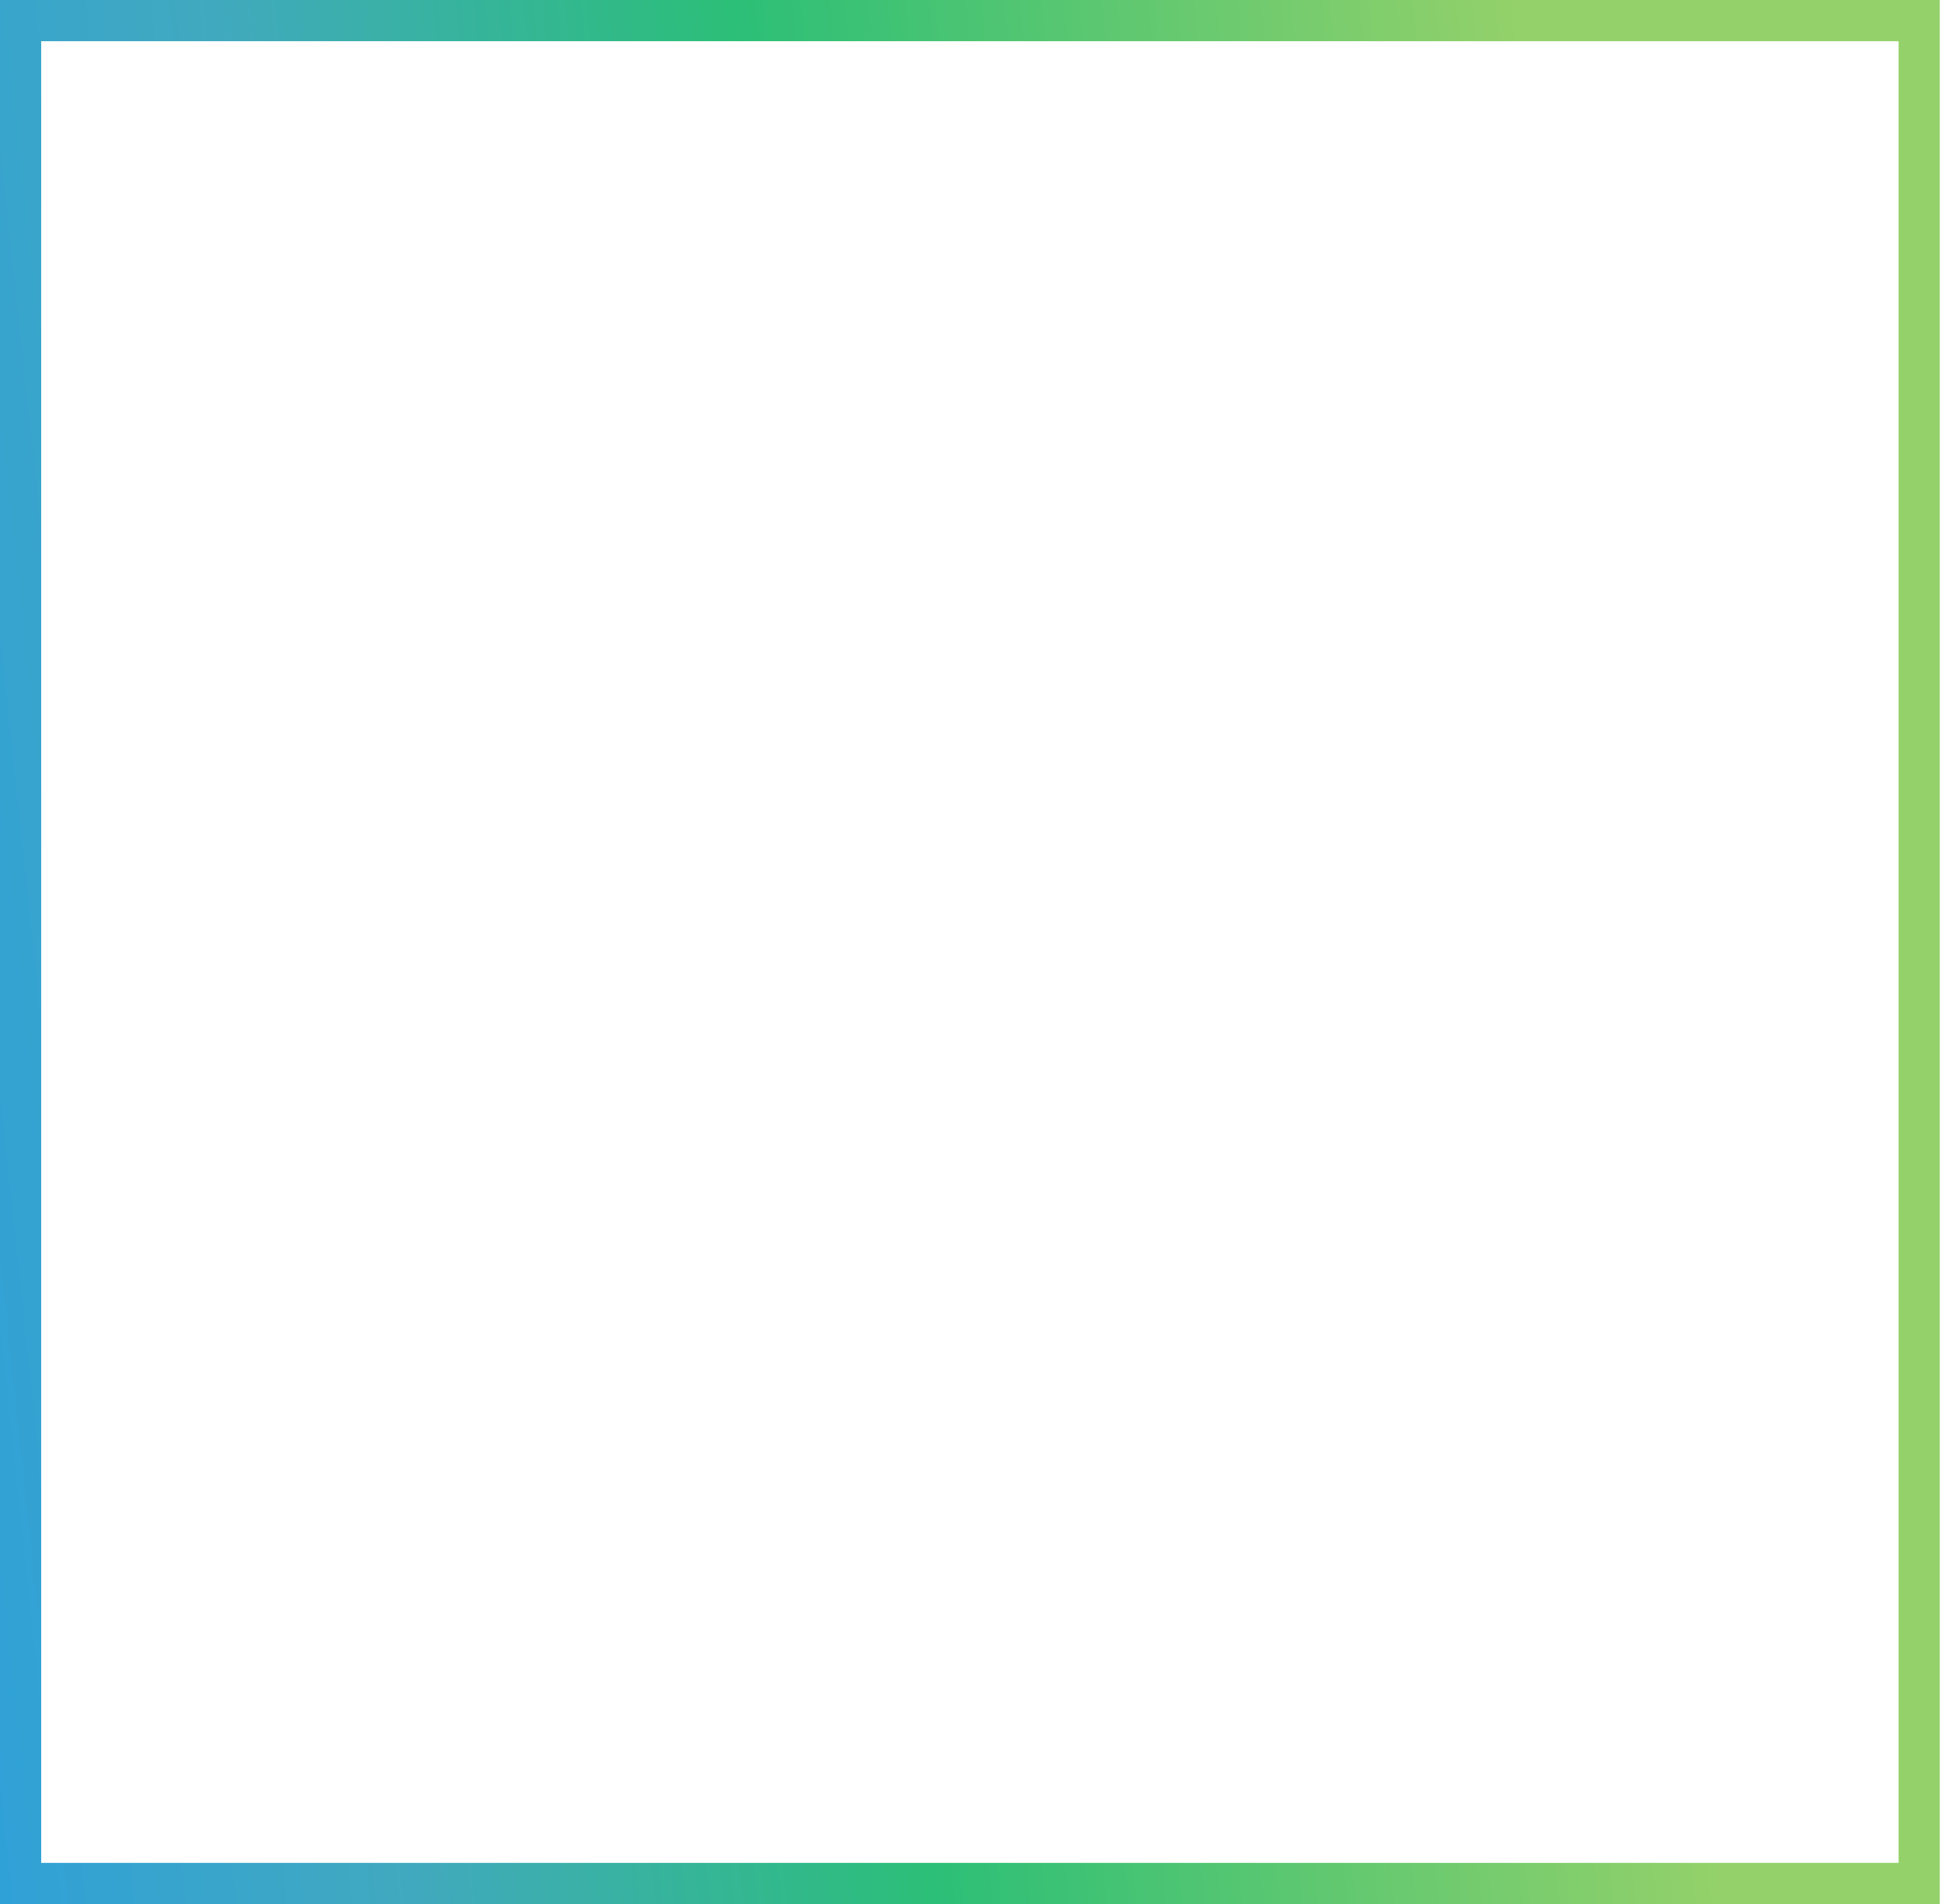 <?xml version="1.0" encoding="UTF-8"?> <svg xmlns="http://www.w3.org/2000/svg" width="189" height="185" viewBox="0 0 189 185" fill="none"> <path fill-rule="evenodd" clip-rule="evenodd" d="M184.491 4H4V181H184.491V4ZM4 0H0V4V181V185H4H184.491H188.491V181V4V0H184.491H4Z" fill="url(#paint0_linear_253_11)"></path> <defs> <linearGradient id="paint0_linear_253_11" x1="-79.06" y1="210.156" x2="265.969" y2="173.737" gradientUnits="userSpaceOnUse"> <stop offset="0.167" stop-color="#269CE6"></stop> <stop offset="0.349" stop-color="#41A9BF"></stop> <stop offset="0.495" stop-color="#2CBF77"></stop> <stop offset="0.714" stop-color="#94D16A"></stop> </linearGradient> </defs> </svg> 